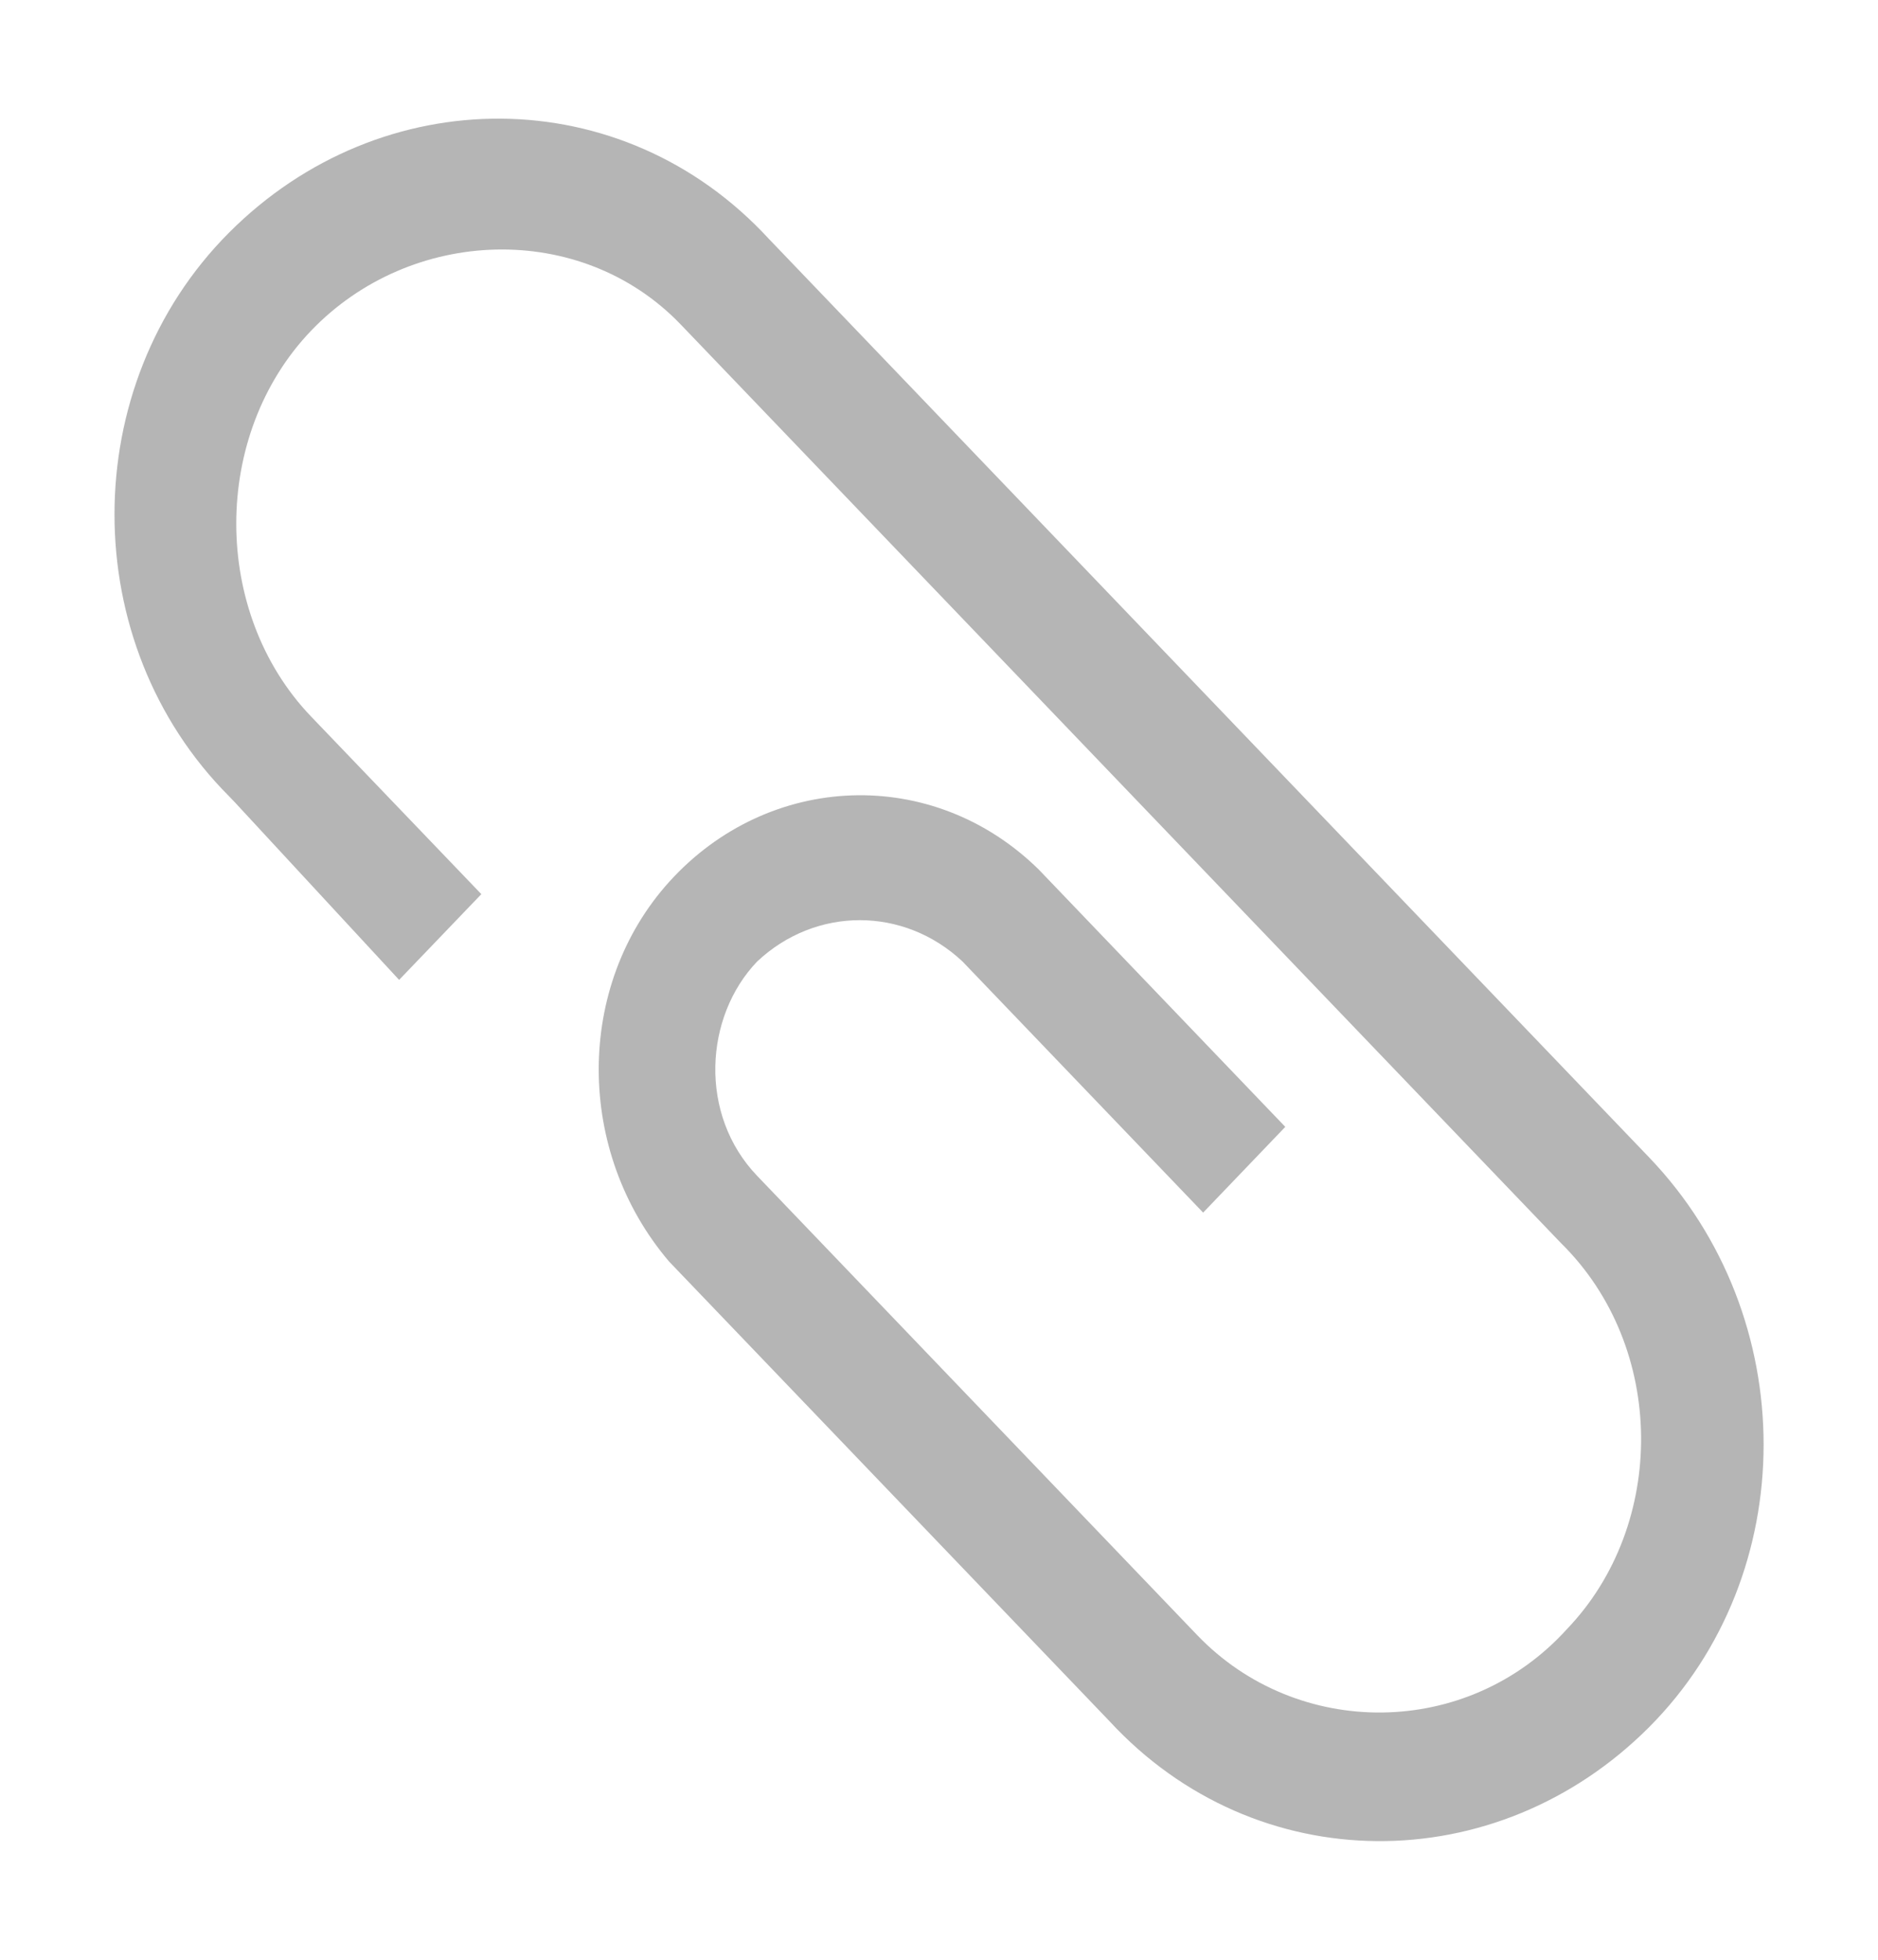 <?xml version="1.0" encoding="UTF-8"?> <svg xmlns="http://www.w3.org/2000/svg" width="23" height="24" viewBox="0 0 23 24" fill="none"> <path d="M20.198 14.175L9.416 2.925C7.62 0.975 4.673 0.975 2.804 2.85C0.935 4.725 0.935 7.875 2.804 9.75L2.876 9.825L4.888 12L5.895 10.95L3.81 8.775C2.588 7.5 2.588 5.325 3.81 4.05C5.032 2.775 7.116 2.7 8.338 3.975L8.41 4.05L19.119 15.225C20.413 16.5 20.413 18.675 19.191 19.95C17.97 21.3 15.885 21.3 14.663 20.025L14.591 19.95L9.273 14.4C8.554 13.65 8.626 12.45 9.273 11.775C9.991 11.1 11.069 11.1 11.788 11.775L14.735 14.85L15.741 13.8L12.723 10.65C11.429 9.375 9.416 9.45 8.195 10.8C7.045 12.075 7.045 14.1 8.195 15.45L13.585 21.075C15.382 23.025 18.329 23.025 20.198 21.15C22.066 19.275 22.066 16.125 20.198 14.175C20.198 14.175 20.198 14.25 20.198 14.175Z" fill="black" fill-opacity="0.29"></path> </svg> 